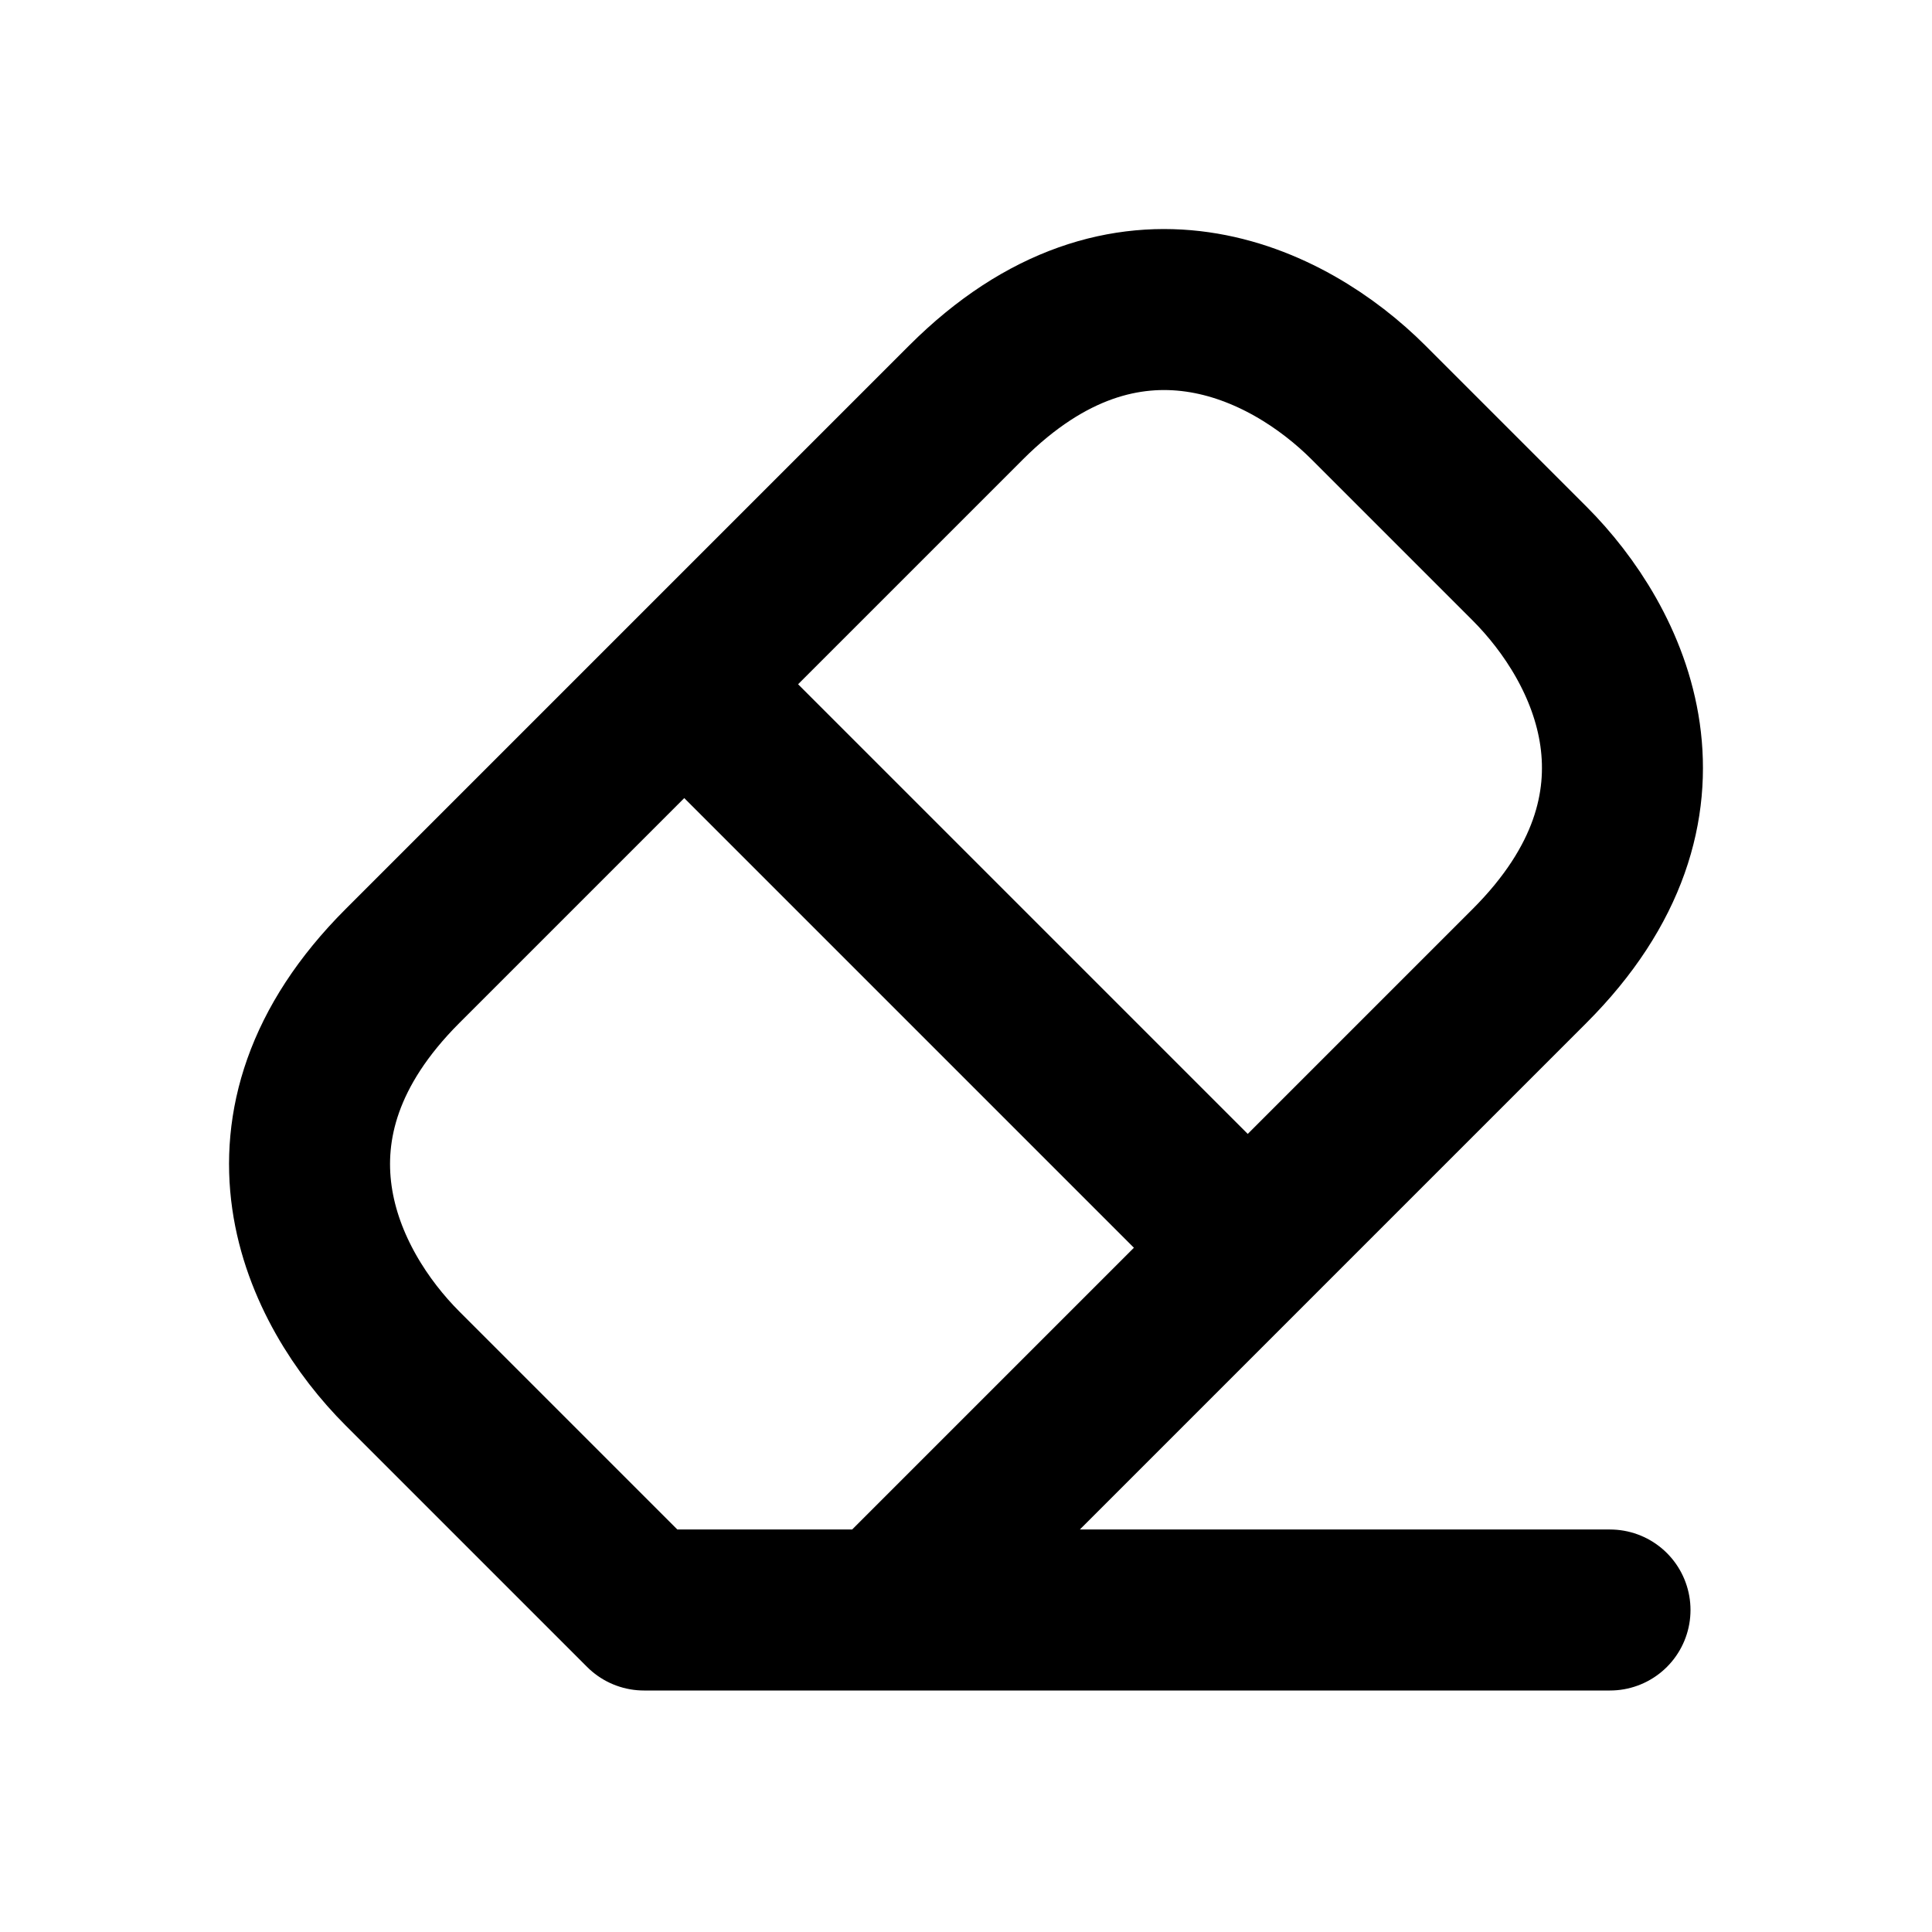 <svg xmlns="http://www.w3.org/2000/svg" viewBox="0 0 24 24" width="1em" height="1em">
<path fill="none" stroke="currentColor" stroke-linecap="round" stroke-linejoin="round" stroke-width="2" d="M20 20L8 20L5 17C4 16 3 14 5 12L12 5C14 3 16 4 17 5L19 7C20 8 21 10 19 12L11 20M9 9L15 15"/>
</svg>